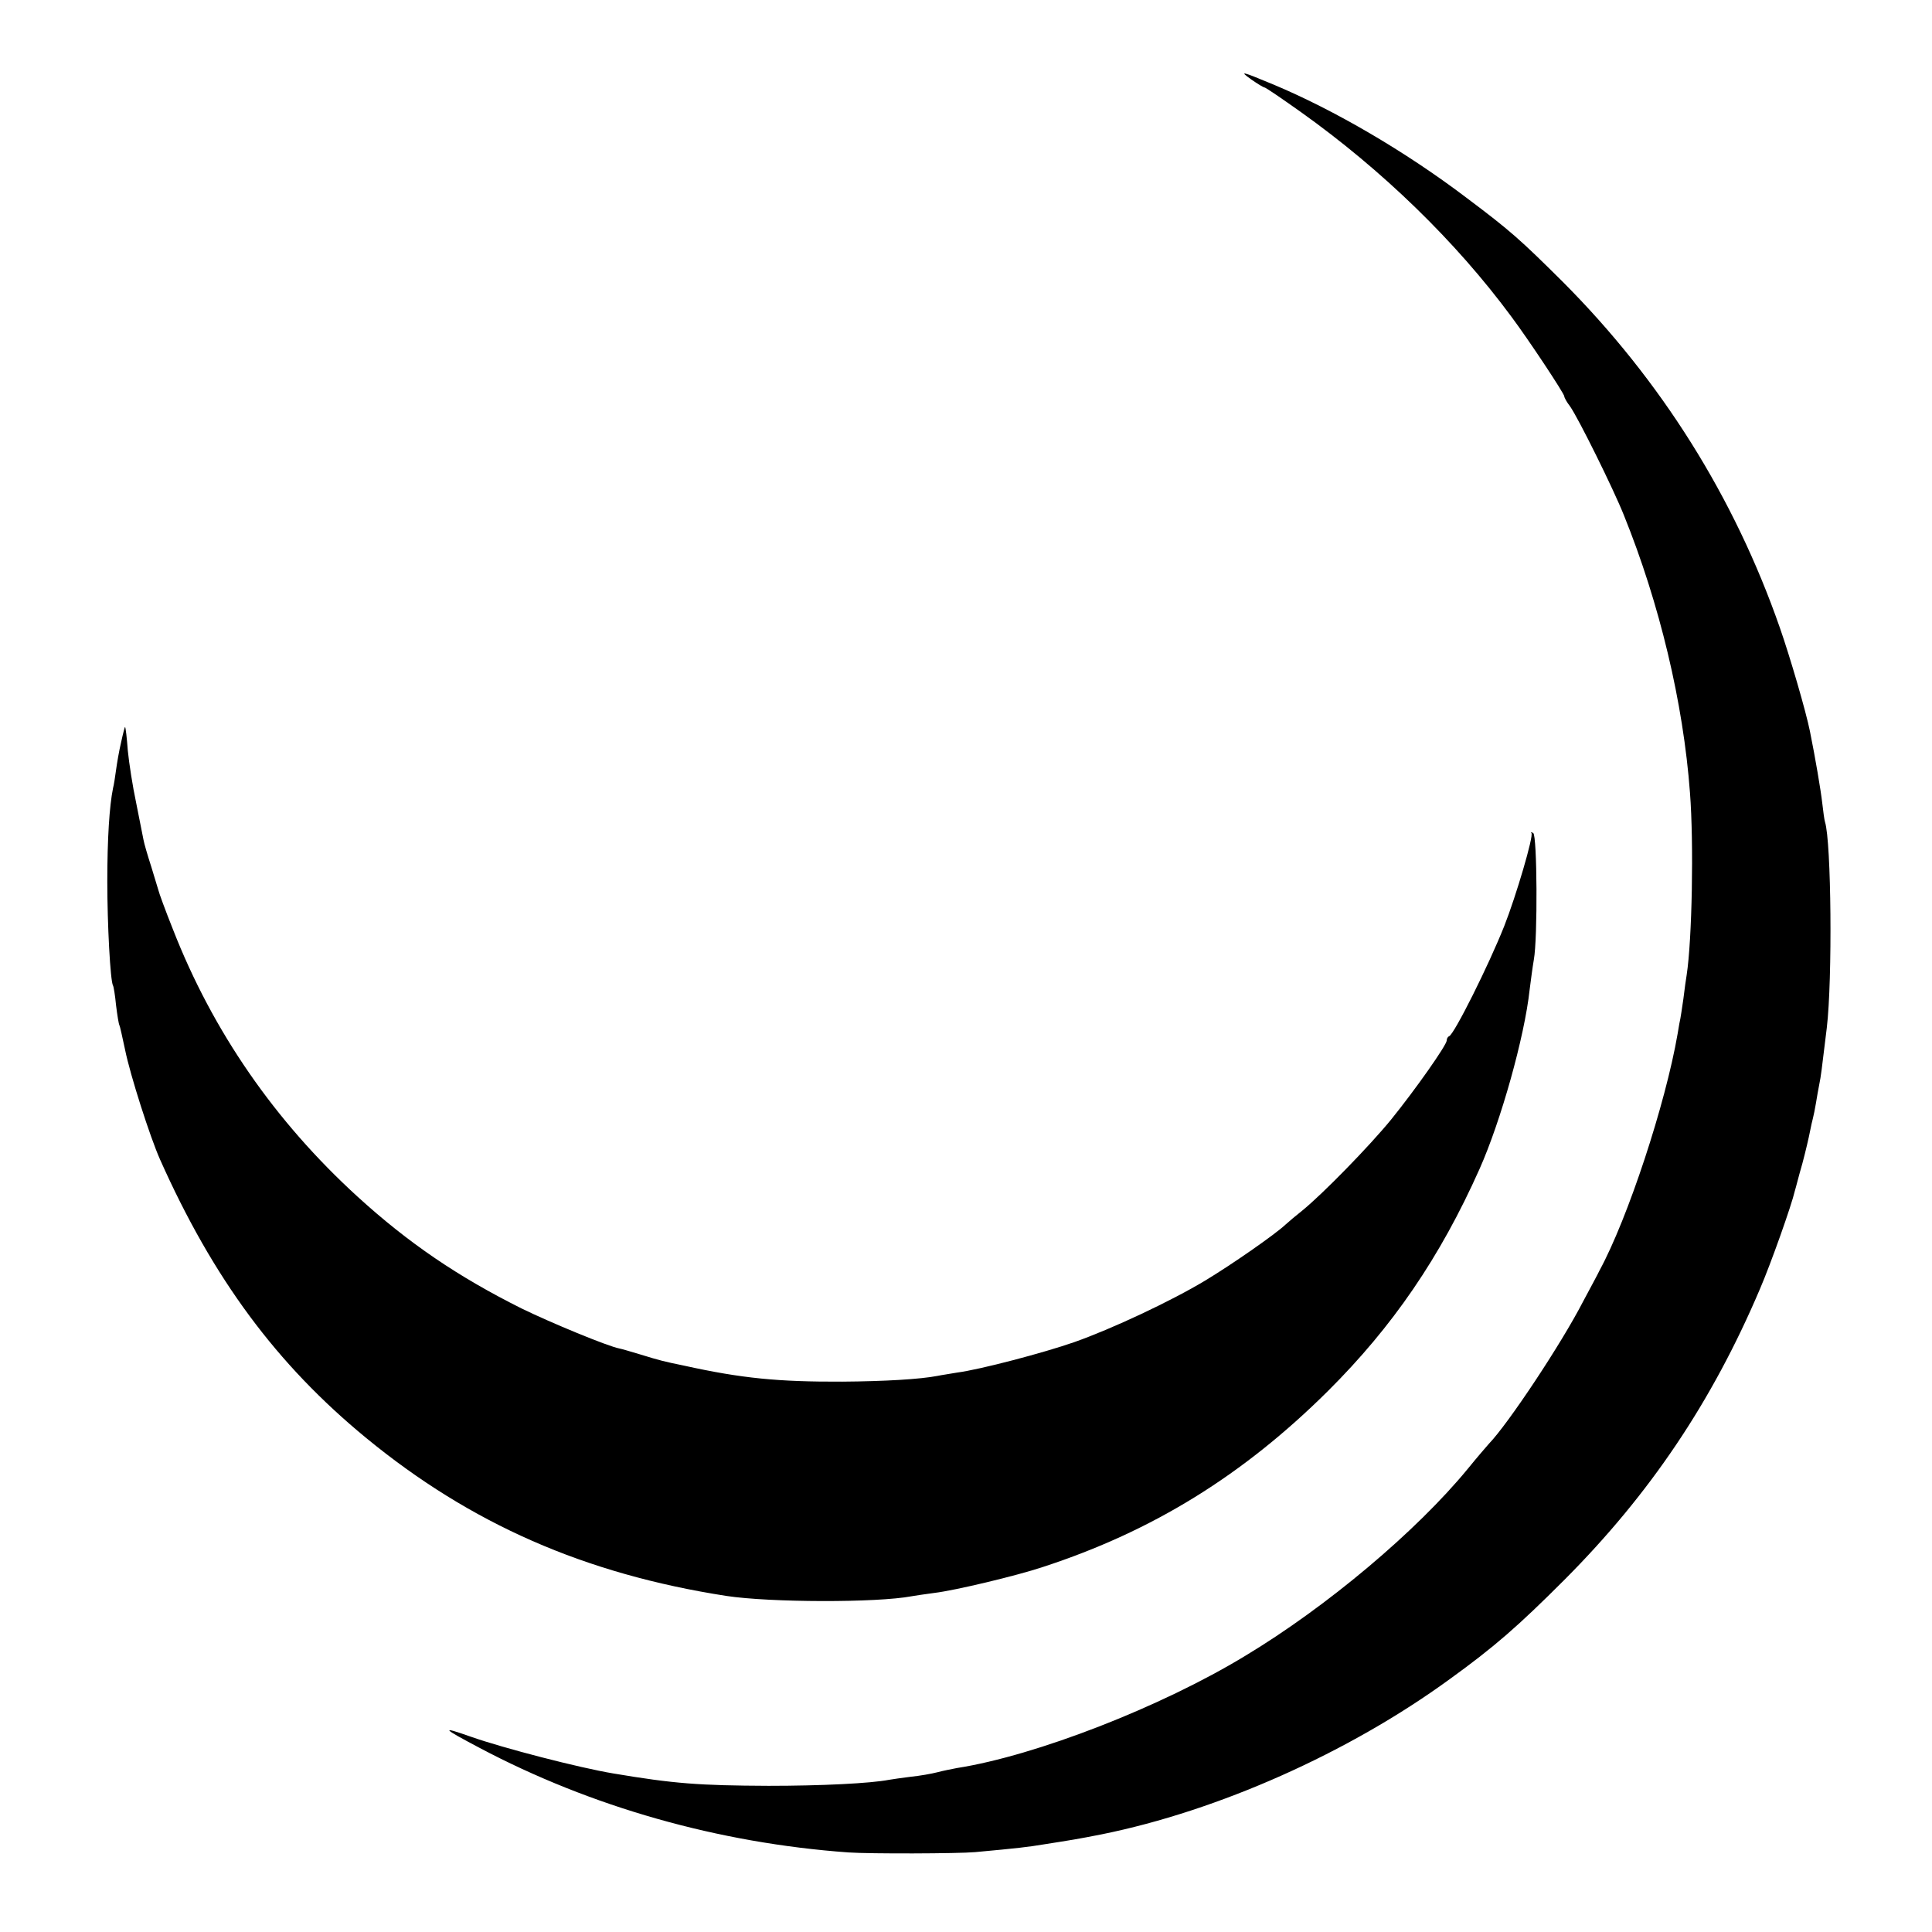 <?xml version="1.0" standalone="no"?>
<!DOCTYPE svg PUBLIC "-//W3C//DTD SVG 20010904//EN"
 "http://www.w3.org/TR/2001/REC-SVG-20010904/DTD/svg10.dtd">
<svg version="1.0" xmlns="http://www.w3.org/2000/svg"
 width="641pt" height="641pt" viewBox="0 0 641 641"
 preserveAspectRatio="xMidYMid meet">
<g transform="translate(0,641) scale(0.1,-0.1)"
fill="#000000" stroke="none">
<path d="M4152 6146 c20 -14 40 -26 43 -26 4 0 58 -37 120 -81 271 -193 515
-430 699 -679 59 -79 176 -256 176 -265 0 -4 8 -19 19 -33 27 -38 144 -274
179 -362 118 -292 197 -622 219 -920 13 -168 7 -488 -11 -605 -2 -11 -7 -47
-11 -80 -5 -33 -9 -62 -10 -65 -1 -3 -5 -25 -9 -50 -40 -232 -165 -612 -259
-785 -5 -11 -30 -57 -54 -102 -73 -142 -250 -408 -313 -473 -8 -9 -40 -46 -70
-83 -170 -207 -468 -458 -739 -621 -278 -169 -694 -331 -956 -372 -16 -3 -46
-9 -65 -14 -19 -5 -59 -12 -89 -15 -30 -4 -61 -8 -71 -10 -62 -12 -225 -20
-400 -20 -230 1 -313 7 -515 41 -114 19 -365 84 -473 122 -102 36 -96 29 29
-37 370 -196 793 -316 1224 -347 72 -5 364 -4 420 1 142 13 176 17 230 26 89
14 109 17 190 33 386 78 819 270 1155 515 148 107 225 174 381 330 283 284
489 590 648 964 37 86 105 278 116 326 3 9 13 50 25 91 11 41 22 89 25 105 3
17 8 37 10 45 2 8 7 31 10 50 3 19 8 47 11 62 6 30 7 40 25 188 19 161 15 618
-6 683 -2 6 -6 35 -9 62 -5 44 -23 150 -41 239 -13 65 -66 247 -100 344 -151
433 -394 820 -720 1147 -141 140 -173 169 -321 280 -202 153 -437 290 -640
375 -106 44 -114 46 -72 16z"/>
<path d="M402 3948 c-7 -29 -14 -71 -17 -93 -3 -22 -7 -49 -10 -60 -12 -59
-19 -167 -19 -310 0 -142 10 -331 19 -345 2 -3 7 -33 10 -65 4 -33 9 -63 11
-66 2 -3 10 -40 19 -82 17 -84 83 -290 116 -364 176 -395 387 -680 684 -924
347 -285 725 -451 1195 -524 145 -22 499 -23 615 -1 11 2 45 7 75 11 68 8 273
57 360 86 365 119 665 305 946 584 214 213 372 443 503 737 70 157 149 437
166 594 4 32 10 77 14 100 13 71 11 413 -2 420 -7 4 -9 4 -6 0 8 -9 -51 -209
-90 -308 -52 -131 -166 -359 -183 -366 -5 -2 -8 -8 -8 -14 0 -15 -104 -163
-185 -263 -72 -88 -226 -246 -295 -302 -19 -15 -44 -36 -55 -46 -35 -33 -179
-133 -267 -186 -113 -68 -309 -160 -434 -204 -100 -35 -312 -91 -389 -101 -22
-4 -51 -8 -65 -11 -57 -11 -174 -18 -315 -19 -212 -1 -335 11 -525 53 -68 14
-80 17 -145 37 -33 10 -64 19 -70 20 -38 7 -229 86 -325 133 -210 105 -374
216 -544 371 -274 250 -480 548 -612 886 -26 65 -47 123 -48 129 -2 5 -12 41
-24 79 -12 37 -24 78 -26 90 -2 11 -13 66 -24 121 -12 56 -24 134 -28 175 -3
41 -7 76 -9 78 -1 1 -7 -22 -13 -50z"/>
</g>
</svg>
